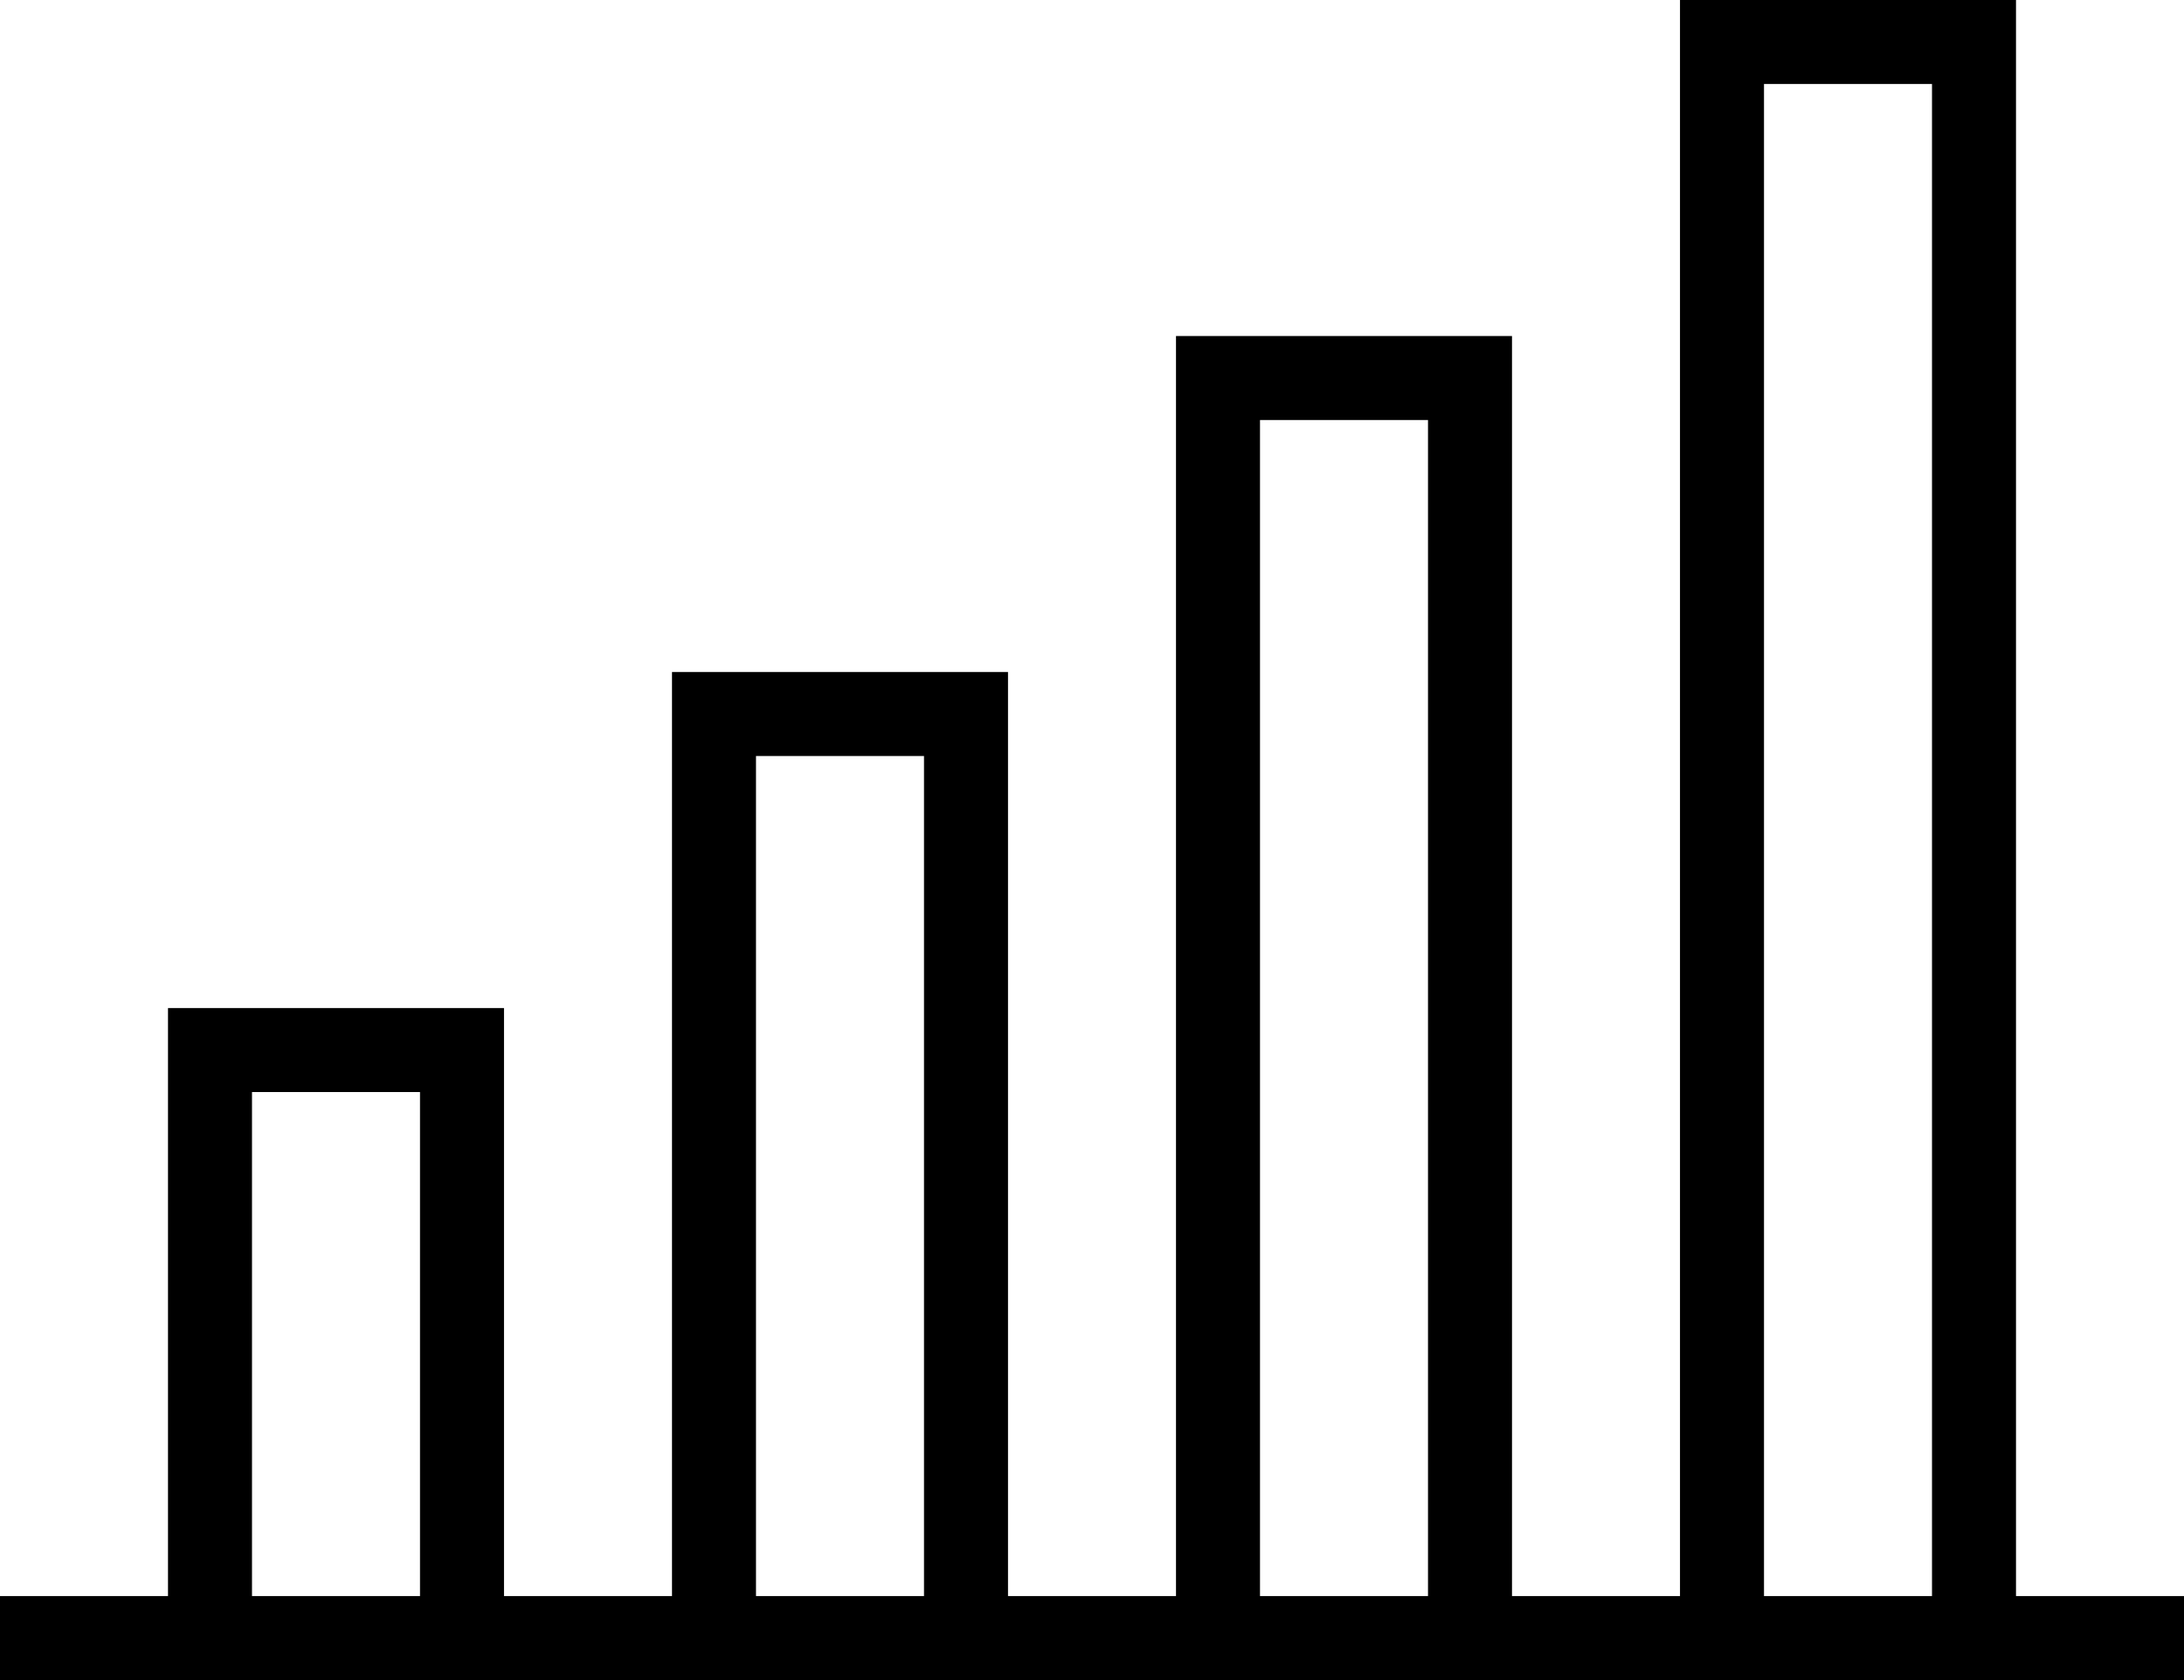 <?xml version="1.0" encoding="UTF-8"?><svg xmlns="http://www.w3.org/2000/svg" xmlns:xlink="http://www.w3.org/1999/xlink" height="15.0" preserveAspectRatio="xMidYMid meet" version="1.0" viewBox="0.0 0.0 19.5 15.0" width="19.5" zoomAndPan="magnify"><g id="change1_1"><path d="M 19.5 14.25 L 19.5 15 L 0 15 L 0 14.25 L 1.5 14.25 L 1.5 9 L 4.5 9 L 4.5 14.25 L 6 14.25 L 6 6 L 9 6 L 9 14.25 L 10.5 14.25 L 10.5 3 L 13.5 3 L 13.5 14.25 L 15 14.25 L 15 0 L 18 0 L 18 14.25 Z M 2.25 14.25 L 3.75 14.25 L 3.75 9.75 L 2.25 9.75 Z M 6.75 14.25 L 8.25 14.25 L 8.25 6.75 L 6.75 6.75 Z M 11.25 14.25 L 12.75 14.25 L 12.75 3.75 L 11.25 3.75 Z M 15.75 14.25 L 17.25 14.25 L 17.25 0.75 L 15.75 0.75 Z M 15.75 14.25" fill="inherit" fill-rule="evenodd"/></g></svg>